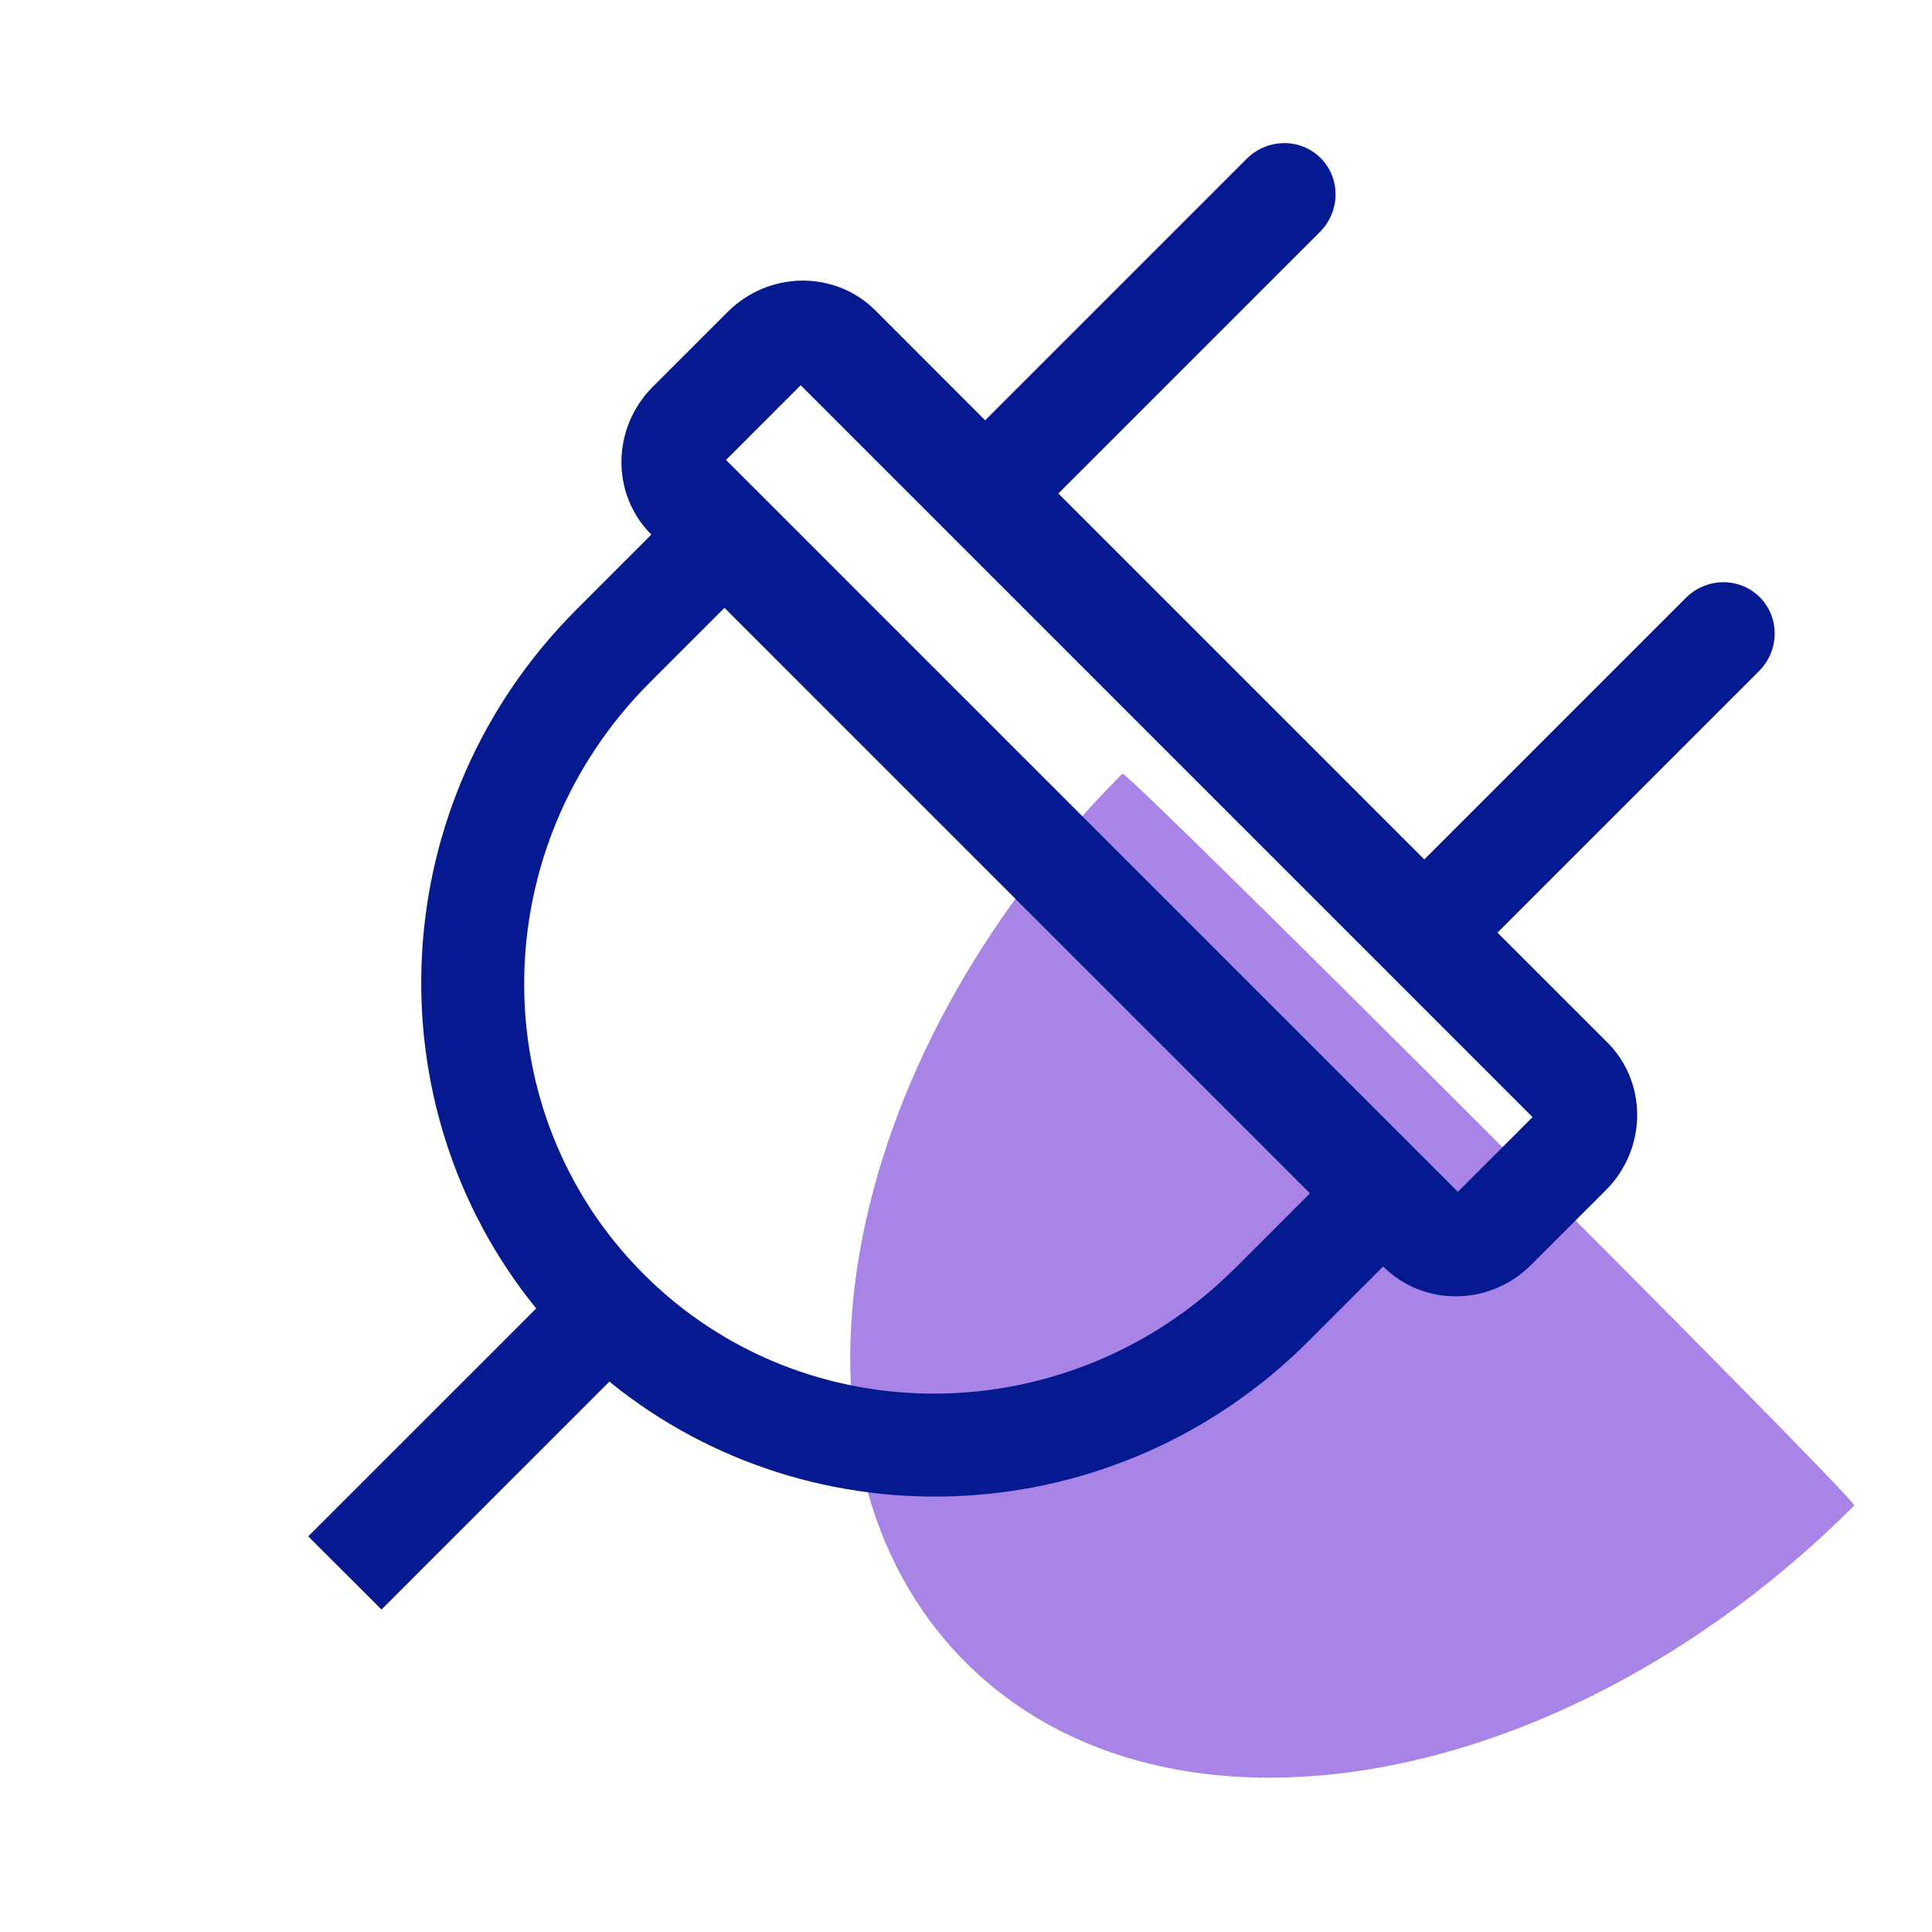<svg xmlns="http://www.w3.org/2000/svg" viewBox="0 0 56 56"><g fill="none" fill-rule="evenodd"><path fill="#8250DC" fill-opacity=".7" d="M32.535 22.425c-8.369 8.368-10.404 19.9-4.546 25.758 5.858 5.858 17.39 3.823 25.759-4.545.098-.151-20.995-21.245-21.213-21.213Z"/><path fill="#051991" fill-rule="nonzero" d="m46.588 30.214-3.182-3.182 7.58-7.58c.597-.597.607-1.557.021-2.143-.586-.586-1.545-.576-2.143.022l-7.58 7.58-10.606-10.607 7.58-7.58c.597-.597.607-1.557.021-2.143-.585-.585-1.545-.576-2.143.022l-7.58 7.58L25.376 9c-1.172-1.172-3.091-1.152-4.287.044l-2.166 2.165c-1.196 1.196-1.216 3.116-.044 4.287l-2.165 2.166c-5.6 5.6-5.965 14.366-1.172 20.264l-6.607 6.606 2.122 2.121 6.606-6.606c5.897 4.793 14.664 4.428 20.264-1.172l2.165-2.166c1.172 1.172 3.091 1.152 4.287-.044l2.166-2.165c1.196-1.196 1.215-3.115.044-4.287Zm-10.784 6.54c-4.784 4.785-12.46 4.864-17.147.177-4.686-4.686-4.607-12.363.177-17.147l2.165-2.165 16.97 16.97-2.165 2.166Zm6.453-2.209L21.044 13.332l2.165-2.166L44.422 32.38l-2.165 2.166Z"/></g></svg>